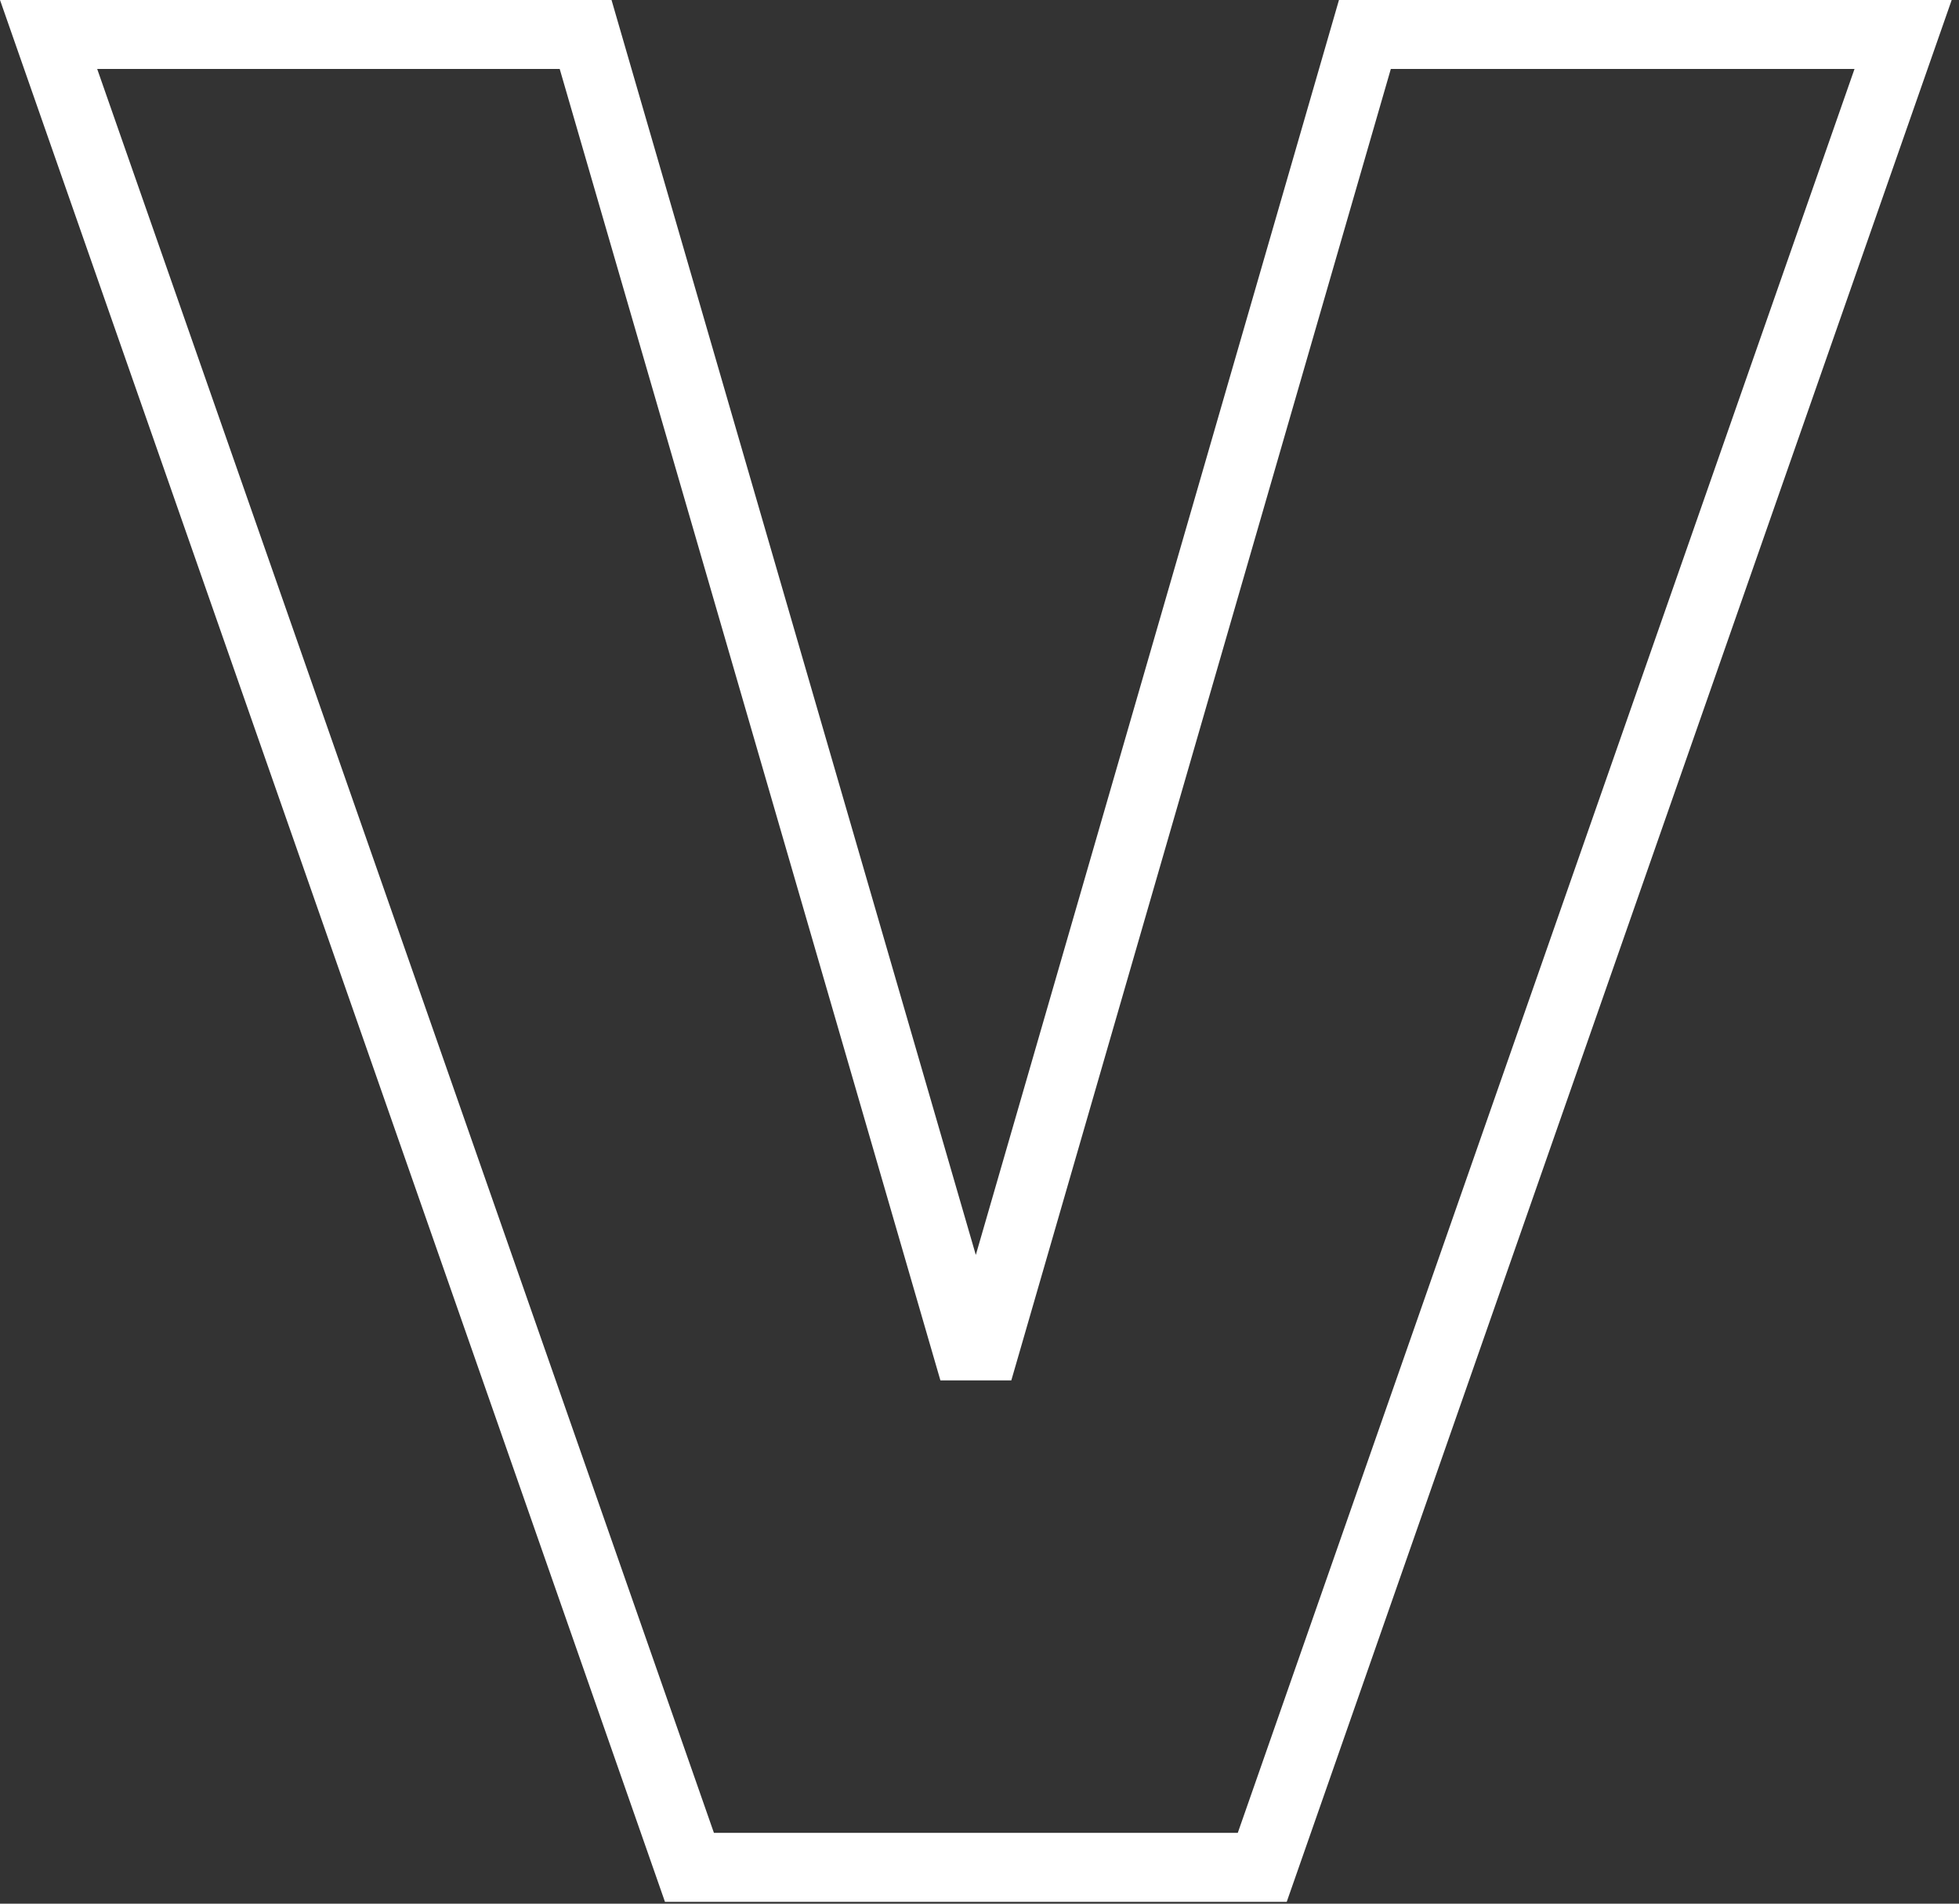 <svg width="142" height="138" viewBox="0 0 142 138" fill="none" xmlns="http://www.w3.org/2000/svg">
<rect x="0" y="0" width="142" height="138" fill="#333333" stroke="none"/>
<path d="M137.948 2.5L140.307 3.325L141.47 -8.39233e-05H137.948V2.5ZM91.496 135.367V137.867H93.27L93.856 136.192L91.496 135.367ZM49.975 135.367L47.615 136.192L48.2 137.867H49.975V135.367ZM3.523 2.5V-8.39233e-05H0.001L1.163 3.325L3.523 2.5ZM42.449 2.5L44.85 1.803L44.327 -8.39233e-05H42.449V2.5ZM70.043 97.566L67.642 98.263L68.166 100.066H70.043V97.566ZM71.427 97.566V100.066H73.306L73.829 98.261L71.427 97.566ZM98.935 2.5V-8.39233e-05H97.056L96.534 1.805L98.935 2.5ZM137.948 2.5L135.588 1.675L89.136 134.542L91.496 135.367L93.856 136.192L140.307 3.325L137.948 2.5ZM91.496 135.367V132.867H49.975V135.367V137.867H91.496V135.367ZM49.975 135.367L52.335 134.542L5.883 1.675L3.523 2.5L1.163 3.325L47.615 136.192L49.975 135.367ZM3.523 2.5V5H42.449V2.5V-8.39233e-05H3.523V2.5ZM42.449 2.5L40.048 3.197L67.642 98.263L70.043 97.566L72.444 96.869L44.85 1.803L42.449 2.5ZM70.043 97.566V100.066H71.427V97.566V95.066H70.043V97.566ZM71.427 97.566L73.829 98.261L101.337 3.195L98.935 2.5L96.534 1.805L69.026 96.871L71.427 97.566ZM98.935 2.5V5H137.948V2.5V-8.39233e-05H98.935V2.5Z" fill="white"/>
</svg>
